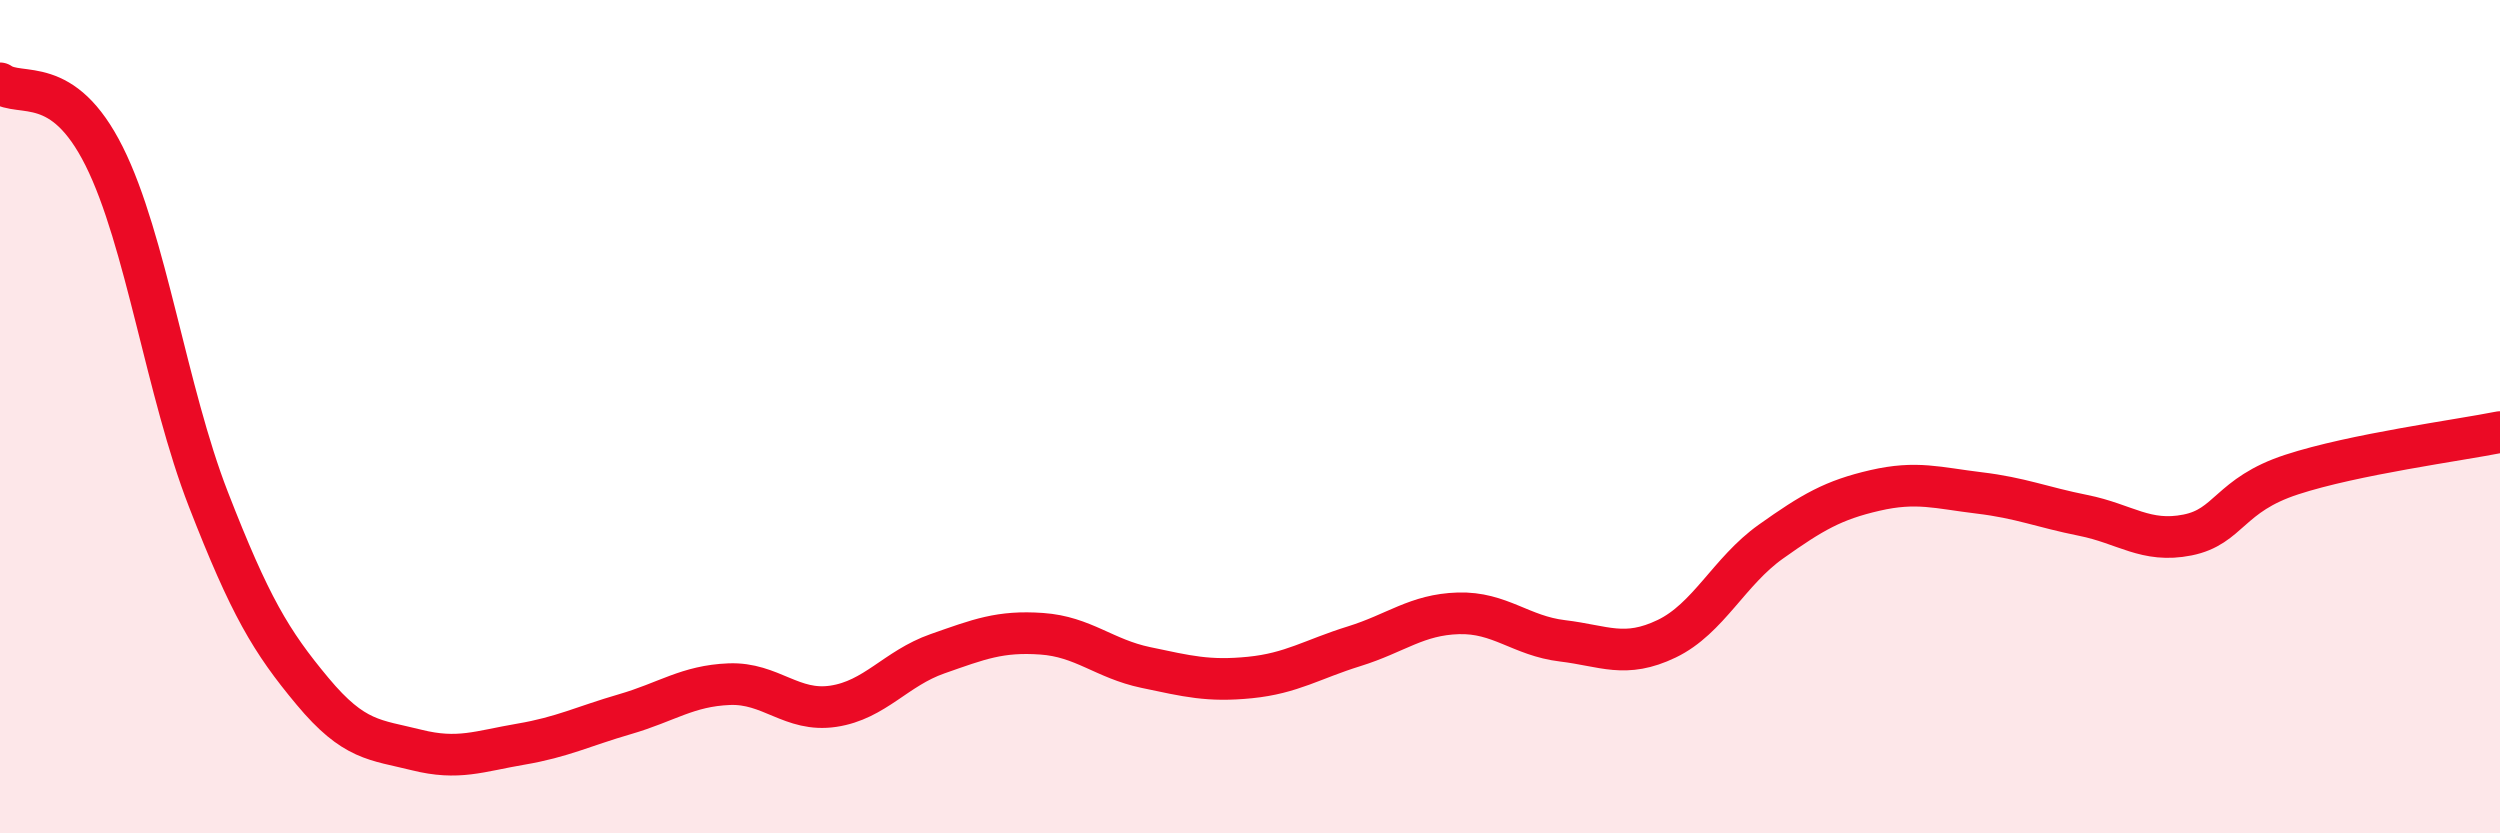 
    <svg width="60" height="20" viewBox="0 0 60 20" xmlns="http://www.w3.org/2000/svg">
      <path
        d="M 0,2 C 0.5,2.35 1.5,1.75 2.5,3.75 C 3.5,5.75 4,9.41 5,11.98 C 6,14.55 6.5,15.39 7.5,16.59 C 8.5,17.79 9,17.75 10,18 C 11,18.25 11.5,18.03 12.5,17.86 C 13.5,17.69 14,17.43 15,17.14 C 16,16.85 16.5,16.46 17.5,16.42 C 18.5,16.38 19,17.1 20,16.95 C 21,16.8 21.5,16.04 22.5,15.69 C 23.5,15.34 24,15.14 25,15.21 C 26,15.28 26.5,15.81 27.5,16.02 C 28.5,16.23 29,16.36 30,16.26 C 31,16.16 31.5,15.82 32.5,15.51 C 33.5,15.2 34,14.75 35,14.72 C 36,14.69 36.5,15.26 37.5,15.38 C 38.5,15.5 39,15.81 40,15.33 C 41,14.85 41.5,13.71 42.5,13 C 43.5,12.29 44,12 45,11.77 C 46,11.54 46.5,11.71 47.5,11.83 C 48.5,11.95 49,12.17 50,12.37 C 51,12.57 51.5,13.04 52.5,12.84 C 53.5,12.64 53.5,11.88 55,11.39 C 56.5,10.9 59,10.57 60,10.37L60 20L0 20Z"
        fill="#EB0A25"
        opacity="0.1"
        stroke-linecap="round"
        stroke-linejoin="round"
      />
      <path
        d="M 0,2 C 0.5,2.35 1.5,1.75 2.5,3.75 C 3.5,5.75 4,9.41 5,11.98 C 6,14.55 6.5,15.39 7.5,16.59 C 8.5,17.79 9,17.75 10,18 C 11,18.25 11.5,18.03 12.5,17.86 C 13.5,17.69 14,17.43 15,17.14 C 16,16.85 16.5,16.46 17.5,16.42 C 18.5,16.38 19,17.1 20,16.95 C 21,16.8 21.5,16.04 22.5,15.69 C 23.5,15.34 24,15.14 25,15.21 C 26,15.28 26.5,15.81 27.5,16.02 C 28.5,16.23 29,16.36 30,16.26 C 31,16.16 31.5,15.82 32.5,15.51 C 33.5,15.2 34,14.75 35,14.72 C 36,14.69 36.5,15.26 37.5,15.38 C 38.5,15.5 39,15.81 40,15.33 C 41,14.85 41.5,13.71 42.5,13 C 43.5,12.29 44,12 45,11.77 C 46,11.54 46.5,11.71 47.5,11.83 C 48.5,11.95 49,12.17 50,12.37 C 51,12.57 51.5,13.04 52.5,12.84 C 53.5,12.64 53.5,11.88 55,11.39 C 56.5,10.9 59,10.57 60,10.37"
        stroke="#EB0A25"
        stroke-width="1"
        fill="none"
        stroke-linecap="round"
        stroke-linejoin="round"
      />
    </svg>
  